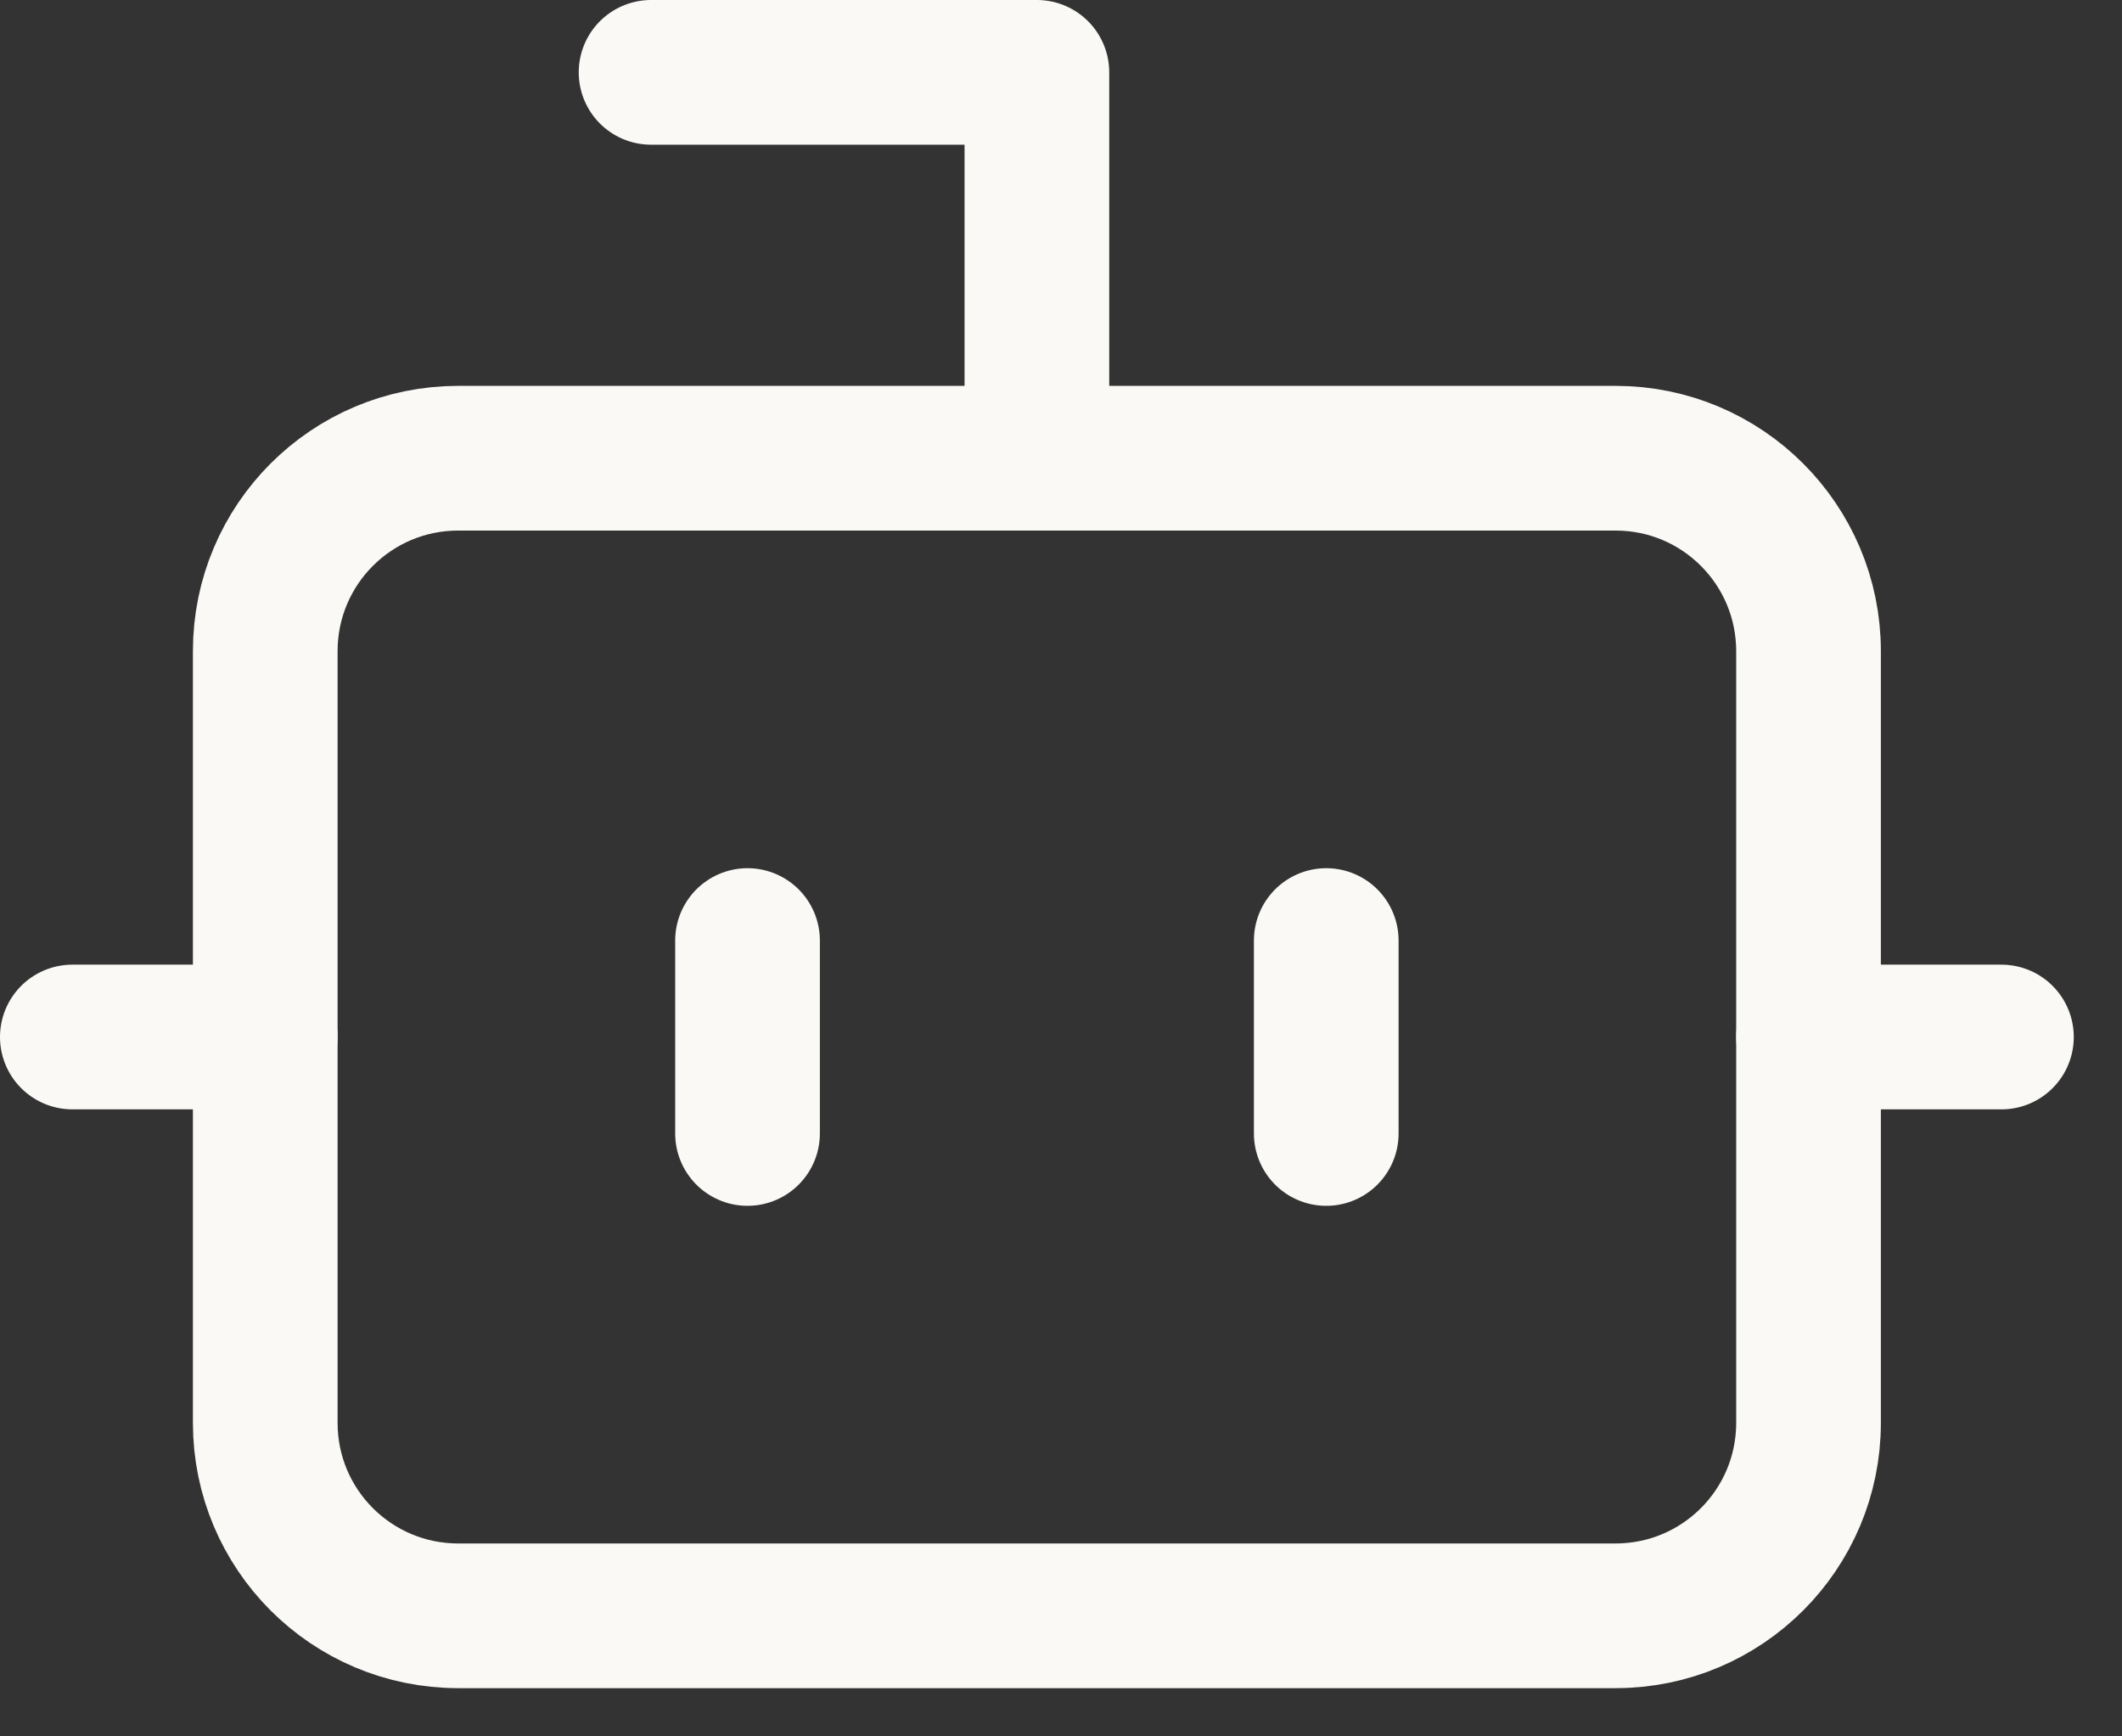<svg width="22" height="18" viewBox="0 0 22 18" fill="none" xmlns="http://www.w3.org/2000/svg">
<rect x="0" y="0" width="22" height="18" fill="#333333" stroke="none"/>
<path d="M10.75 4.75V0.75H6.75" stroke="#FAF9F6" stroke-width="1.5" stroke-linecap="round" stroke-linejoin="round"/>
<path d="M16.75 4.75H4.75C3.645 4.75 2.75 5.645 2.75 6.75V14.75C2.75 15.855 3.645 16.75 4.75 16.75H16.75C17.855 16.75 18.75 15.855 18.75 14.75V6.75C18.75 5.645 17.855 4.75 16.75 4.75Z" stroke="#FAF9F6" stroke-width="1.5" stroke-linecap="round" stroke-linejoin="round"/>
<path d="M0.75 10.75H2.75" stroke="#FAF9F6" stroke-width="1.5" stroke-linecap="round" stroke-linejoin="round"/>
<path d="M18.75 10.75H20.75" stroke="#FAF9F6" stroke-width="1.5" stroke-linecap="round" stroke-linejoin="round"/>
<path d="M13.75 9.75V11.75" stroke="#FAF9F6" stroke-width="1.5" stroke-linecap="round" stroke-linejoin="round"/>
<path d="M7.75 9.75V11.75" stroke="#FAF9F6" stroke-width="1.5" stroke-linecap="round" stroke-linejoin="round"/>
</svg>
